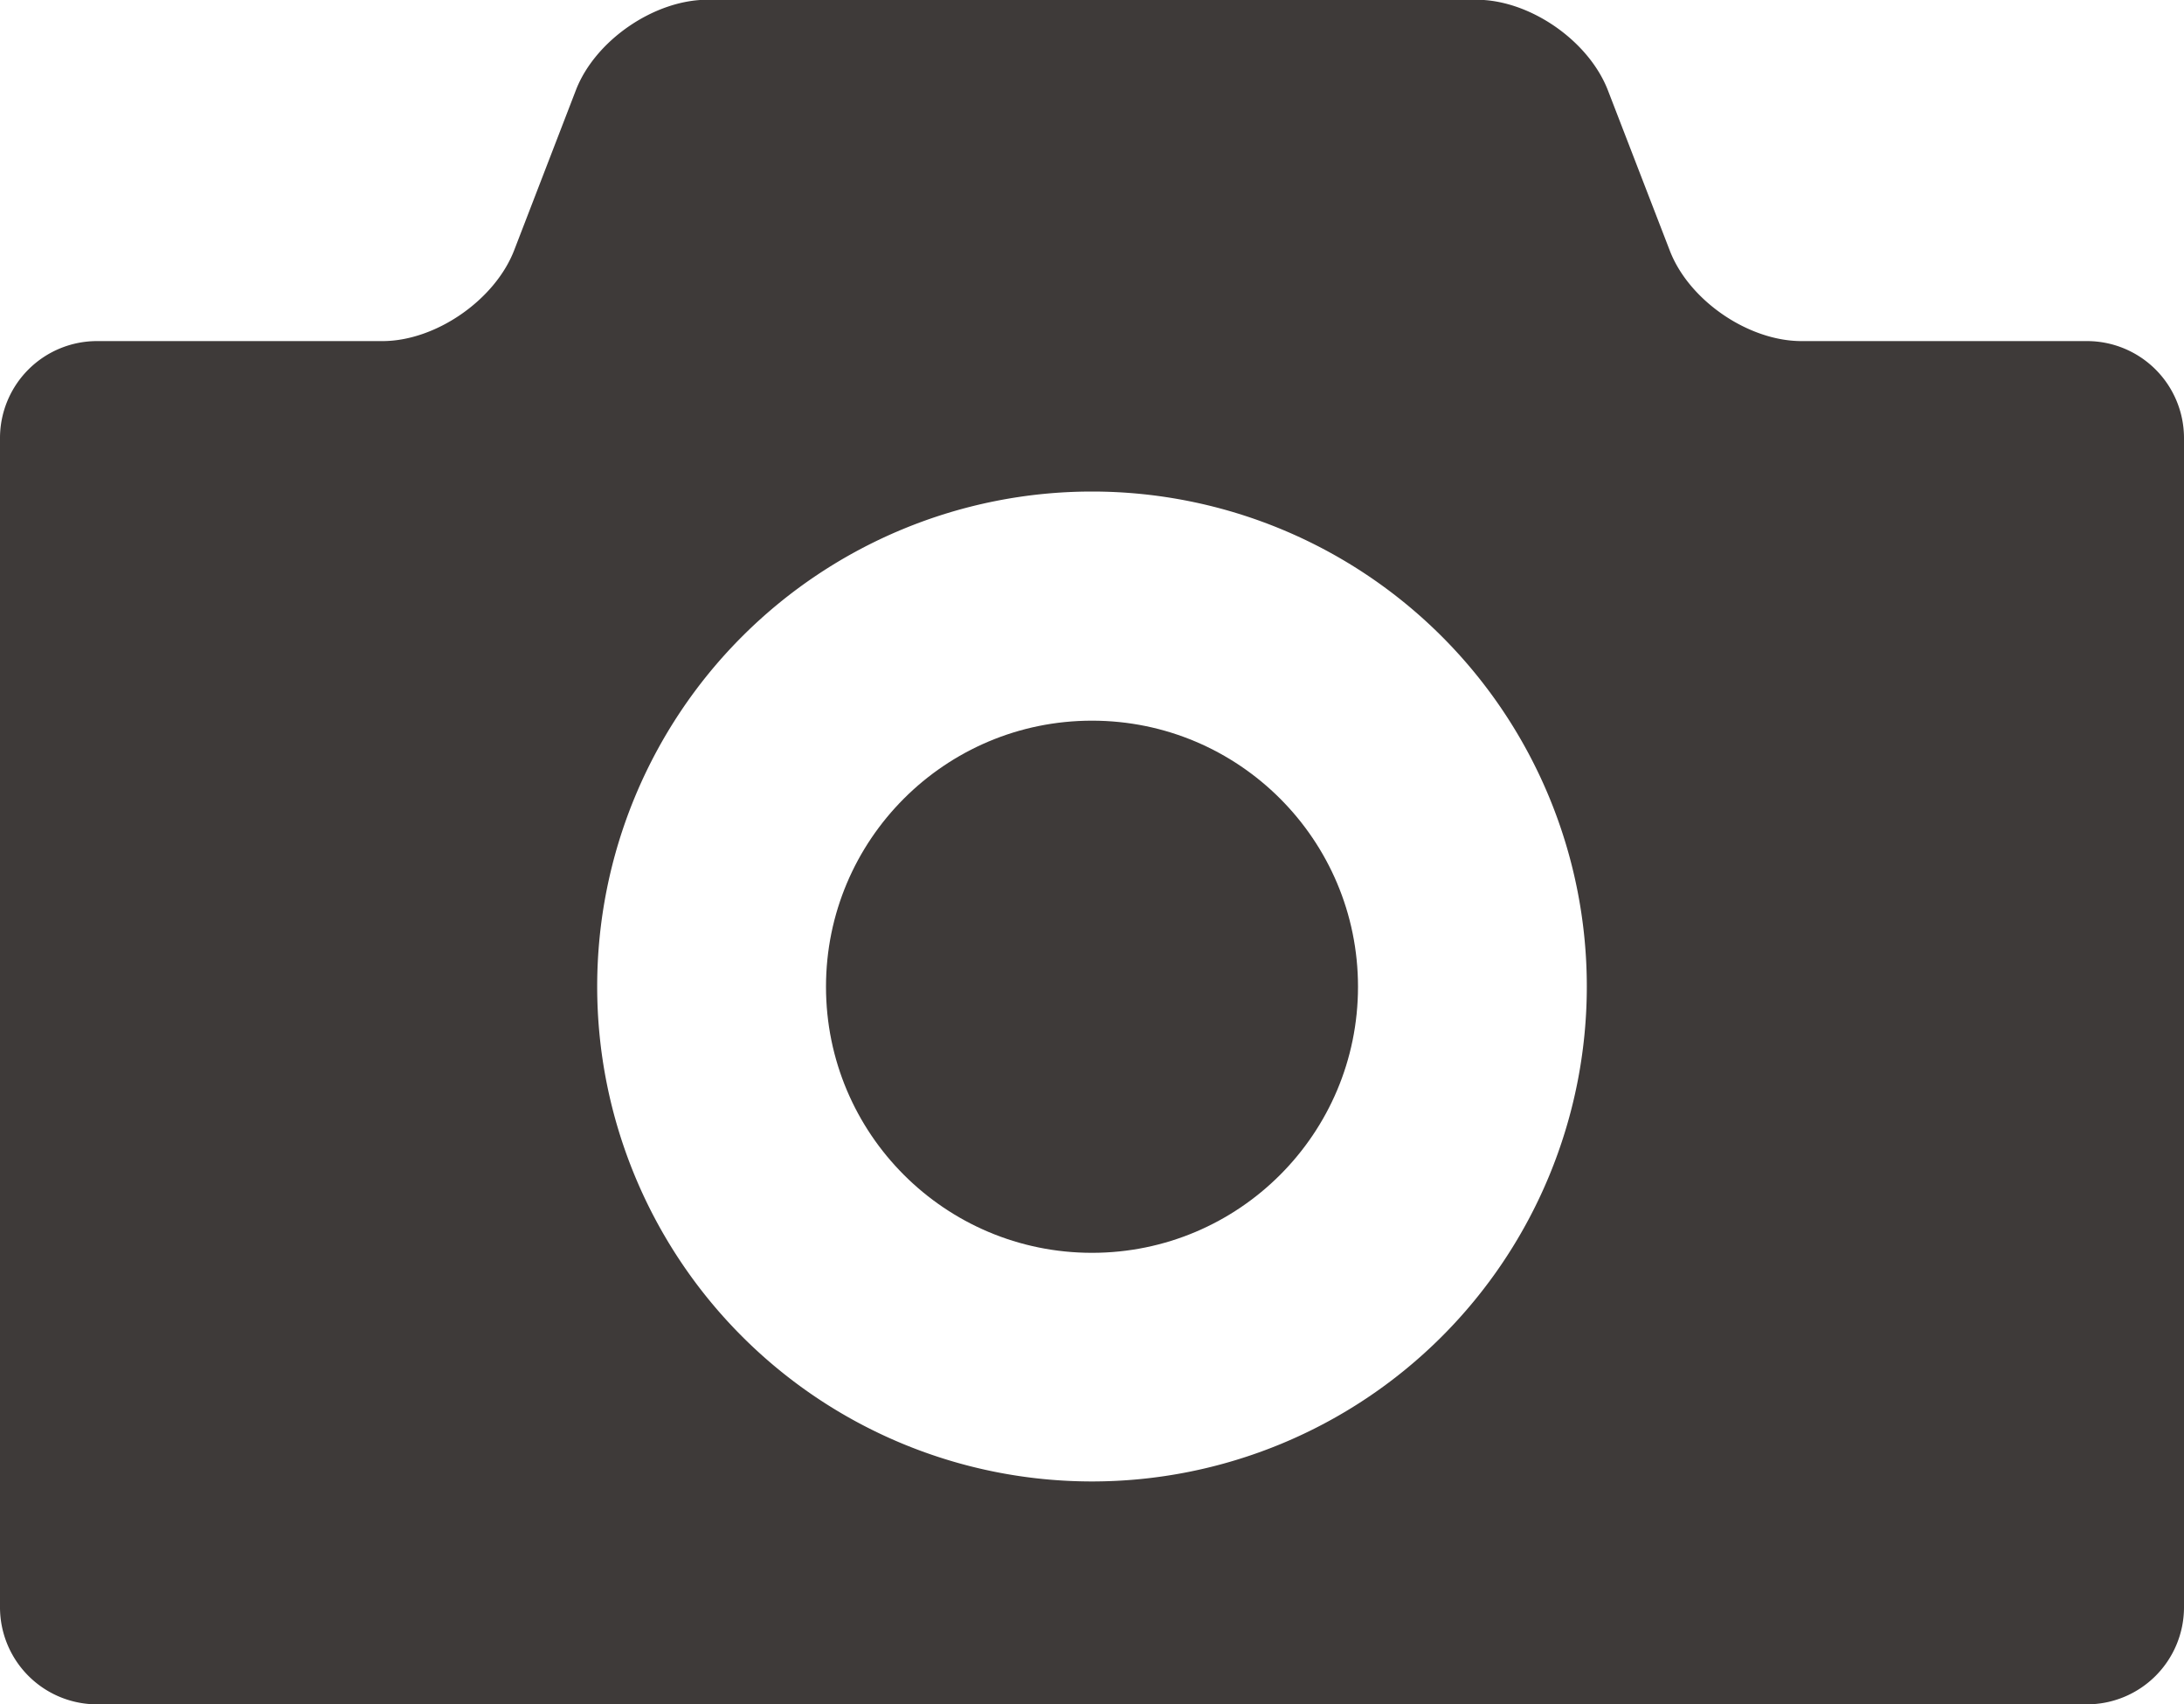 <svg id="_i_icon_11196_icon_111961_256_画像" data-name="_i_icon_11196_icon_111961_256 画像" xmlns="http://www.w3.org/2000/svg" viewBox="0 0 256 199.71"><defs><style>.cls-1{fill:#3e3a39;}</style></defs><path class="cls-1" d="M244.66,68H211.17c-6.24,0-13.18-4.76-15.43-10.57l-7.25-18.77C186.24,32.79,179.3,28,173.07,28H82.93c-6.23,0-13.17,4.76-15.42,10.58L60.26,57.38C58,63.19,51.07,68,44.83,68H11.34A11.37,11.37,0,0,0,0,79.29V216.41a11.38,11.38,0,0,0,11.34,11.34H244.66A11.38,11.38,0,0,0,256,216.41V79.29A11.37,11.37,0,0,0,244.66,68ZM128,201.63a58,58,0,1,1,58-58A58,58,0,0,1,128,201.63Z" transform="translate(0 -28.03)"/><circle class="cls-1" cx="128" cy="115.63" r="31.18"/></svg>